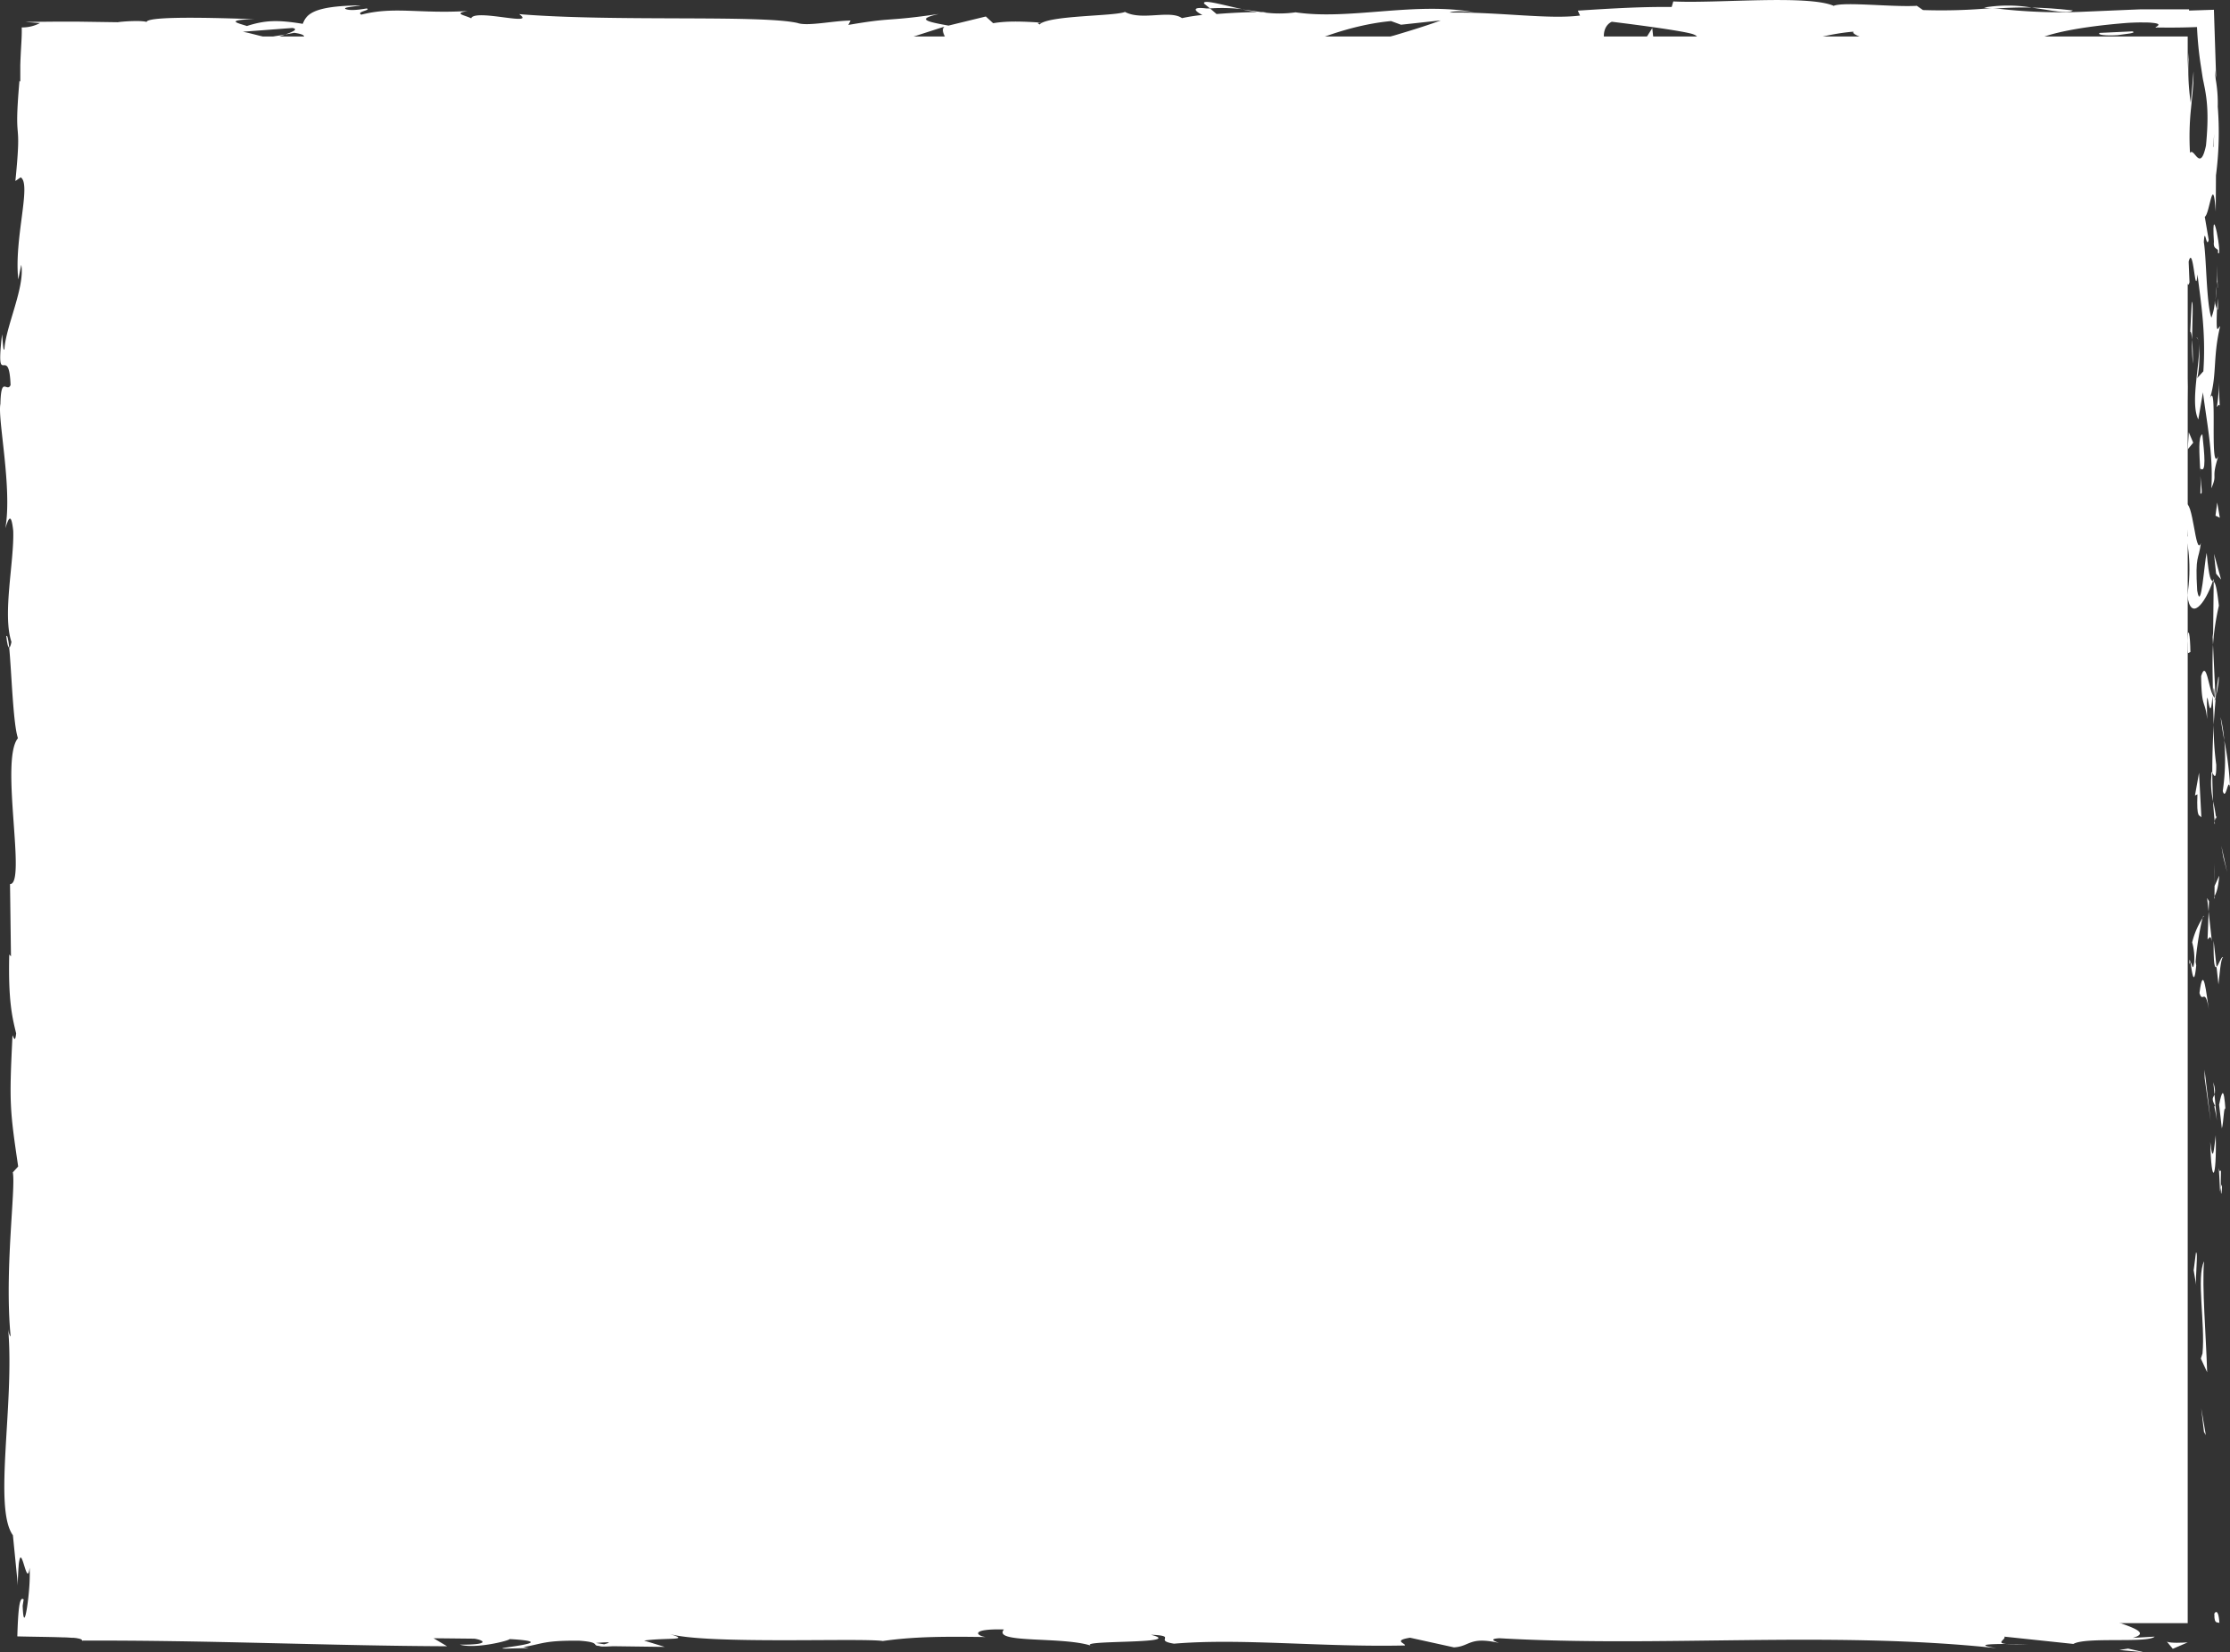 <svg xmlns="http://www.w3.org/2000/svg" viewBox="0 0 609.98 451.96"><rect x="0" y="0" width="609.98" height="451.96" fill="#333333" stroke="none"/><defs><style>.cls-1{fill:#fff;}</style></defs><title>tekstblok_3</title><g id="Laag_2" data-name="Laag 2"><g id="content"><rect class="cls-1" x="8.41" y="9.98" width="590" height="434"/><path class="cls-1" d="M605.71,441.58c-.11,3,1.15,1.94,1.37,2.4C606.8,438.92,605.38,441.71,605.71,441.58Z"/><polygon class="cls-1" points="602.86 391.67 603.37 392.55 602.11 385.2 602.86 391.67"/><path class="cls-1" d="M602.88,345c-2.14,4.41.35,16.91-.42,25.22L602,371.6l1.73,3.75C603.43,365.24,602.28,352.11,602.88,345Z"/><path class="cls-1" d="M607.51,320.11c-.83,1.54-.72-5.38-.26,5.8.09-.56.14-.72.21-1.05C607.45,323.86,607.45,322.47,607.51,320.11Z"/><path class="cls-1" d="M607.46,324.86c.06,4.92.7-3.21,0,0Z"/><path class="cls-1" d="M607,302.16l.75,6.48c.49-1.36.6-7.12,1-5C608.28,297,607.79,298.39,607,302.16Z"/><path class="cls-1" d="M605.42,296l.32,3.36C605.94,298.79,606,297.9,605.42,296Z"/><path class="cls-1" d="M606.4,306.49l-.66-7.11c-.35.94-1,1,.24,3.26C605.34,302.06,606,303.47,606.4,306.49Z"/><path class="cls-1" d="M606.08,310.52c-.47,3.63-.76,8.33-1.5,1.83C604.87,324.73,606.37,322.91,606.08,310.52Z"/><path class="cls-1" d="M600.67,342.61l-.63,4.86.72,4.2C600.4,349.57,601.34,342.31,600.67,342.61Z"/><path class="cls-1" d="M608.09,261.83c-.45-.41-1.21,2.17-1.79,2.66l.52,4.78C607.13,266.81,607.42,262.15,608.09,261.83Z"/><path class="cls-1" d="M606.3,264.49l-.79-7.16C605.42,263.72,605.79,264.89,606.3,264.49Z"/><polygon class="cls-1" points="603.04 294.87 604.69 306.62 603.02 292.6 603.04 294.87"/><polygon class="cls-1" points="608.15 234.5 609.21 238.56 607.61 231.33 608.15 234.5"/><path class="cls-1" d="M608,216.37c.87,3,1.47-4.11,2-.94a84.65,84.65,0,0,0-1.58-12.91A61.17,61.17,0,0,1,608,216.37Z"/><path class="cls-1" d="M607.42,196.16c.21,2,.58,4.09,1,6.36A47.71,47.71,0,0,0,607.42,196.16Z"/><path class="cls-1" d="M605.74,245.14c.27-.55,1-1.62,1.3-5.63l-1.28,2.82C605.75,243.18,605.75,244.16,605.74,245.14Z"/><path class="cls-1" d="M605.72,242.42l0-.09c0-3.06.06-5.18.07-6.08C605.82,237,605.78,238.89,605.72,242.42Z"/><path class="cls-1" d="M605.73,245.85c0-.26,0-.45,0-.71A.63.63,0,0,0,605.73,245.85Z"/><path class="cls-1" d="M604.2,276.11c-.71-4.2-1.48-13-2.57-4.49C602.5,274.64,603.13,269.78,604.2,276.11Z"/><path class="cls-1" d="M604.13,249.35l-.29,7.6c.34-.15.83-1.52,1.19.56Z"/><polygon class="cls-1" points="603.72 245.63 604.13 249.35 604.24 246.53 603.72 245.63"/><path class="cls-1" d="M606.22,209.18a77.15,77.15,0,0,1-.7-10.93c-.25,4.34-.39,8.84-.38,13.11C605.54,212,606.26,213.84,606.22,209.18Z"/><path class="cls-1" d="M605.86,225.33l-.07-.73C605.68,225.05,605.65,225.41,605.86,225.33Z"/><path class="cls-1" d="M605.53,158.31l-.23.64a1.43,1.43,0,0,1,.22.15Z"/><path class="cls-1" d="M604.9,212.09a22.65,22.65,0,0,0,.46,7.08c-.13-2.44-.21-5-.22-7.81C605,211.09,604.84,211,604.9,212.09Z"/><path class="cls-1" d="M606.82,185c-.27,1.7-.5,3.63-.71,5.66C606.52,189,607.15,185.62,606.82,185Z"/><path class="cls-1" d="M606.14,223.5c0,.17,0,.31.06.49C606.47,222.92,606.34,223.05,606.14,223.5Z"/><path class="cls-1" d="M606.14,223.5a40.12,40.12,0,0,0-.78-4.33c.1,2,.24,3.84.43,5.43A7.15,7.15,0,0,1,606.14,223.5Z"/><path class="cls-1" d="M597.3,146.21c1.19.57,2.29,9.17,1,16.58.89,7.3,4.79,2.53,7-3.84-.52-.23-1-.23-1.7-7.74-.65,2.63-1.52,16.67-2.59,10.33-.61-9.95.42-8.15,1-13-1.48,4.11-2.16-12.66-4.33-10.49l.76,8.72C598.15,147,597.61,143.78,597.3,146.21Z"/><path class="cls-1" d="M605.18,173.26l.15,3.09a70,70,0,0,1,1.61-10.69c-.58-5.14-1-6.21-1.42-6.56l-.16,15.22Z"/><path class="cls-1" d="M605.33,190.23c-1.29-2.42-1.84-9.84-3.24-5.29.09,9.07,1.08,6.35,1.64,11.77-.32-14.63.72,4.21,1.45-6.37.22,2.88.29,5.46.34,7.91.16-2.64.36-5.18.59-7.57L606,191v.07h0c-.16.63-.26.84-.17.12,0,0,0-.22,0-.3a1.73,1.73,0,0,1-.48-.66c.26-4.24.33-.67.48.66.07.05.13.16.2.18V191l-.7-14.66C605.15,179.45,605.18,183.34,605.33,190.23Z"/><path class="cls-1" d="M598.85,263.8c.11-.45.2-.43.3-.47C599,262.39,598.88,262,598.85,263.8Z"/><path class="cls-1" d="M599.63,257.77a16.13,16.13,0,0,1,.56,5.42c-.39,3-.62,0-1,.14.34,2.09.92,7.31,1.55.76l-.17-1c.44-5.91,2.05-13.49,2.23-12.46A21.94,21.94,0,0,0,599.63,257.77Z"/><path class="cls-1" d="M602.15,223.58l-.64-12.21-1.11,6.22.67-.32C600.8,224.21,601.63,222.71,602.15,223.58Z"/><polygon class="cls-1" points="606.17 156.91 607.54 158.53 605.61 151.48 606.17 156.91"/><polygon class="cls-1" points="606.01 141.05 607.2 141.63 606.48 137.44 606.01 141.05"/><path class="cls-1" d="M15.53,184.24l.34,3.58C15.76,186.13,15.65,185,15.53,184.24Z"/><path class="cls-1" d="M15.61,158.26l-.58-.63C15.35,158.83,15.59,159.32,15.61,158.26Z"/><path class="cls-1" d="M339.81,2.51C334.59,1.4,328.75-.32,329.38,1l1.6,1.3A47.83,47.83,0,0,1,339.81,2.51Z"/><path class="cls-1" d="M73,10.28l1.52.39L78,9.43Z"/><path class="cls-1" d="M69.26,15.66l-6.89-.84A67.61,67.61,0,0,0,69.26,15.66Z"/><path class="cls-1" d="M16.91,326.08l1.33,4.19C18.23,323.72,17.56,326.6,16.91,326.08Z"/><path class="cls-1" d="M567,2.85c-4.51-.51-8.1-.72-11.25-.78C561.16,2.81,565.54,3.93,567,2.85Z"/><path class="cls-1" d="M1.72,174c.24,2.19.5,3.13.79,3.06C2.29,174.82,2,173.55,1.72,174Z"/><path class="cls-1" d="M542.7,2.07c.8.13,1.58.2,2.39.31,3.29-.22,6.61-.4,10.64-.31A39,39,0,0,0,542.7,2.07Z"/><path class="cls-1" d="M405,436.55c.37.06.82.09,1.16.16C406.23,436.53,405.72,436.52,405,436.55Z"/><path class="cls-1" d="M554.83,449.68c-1.48.09-3.88.09-6.15.1A50,50,0,0,0,554.83,449.68Z"/><path class="cls-1" d="M606.58,77.21c.09,3.36.14.53,0,0Z"/><path class="cls-1" d="M601.43,93.57c-.14-.71-.33-1.26-.63-1.34A2.4,2.4,0,0,1,601.43,93.57Z"/><path class="cls-1" d="M509.18,10.17h-.29C509.89,10.42,509.72,10.37,509.18,10.17Z"/><path class="cls-1" d="M606,82.27c.16-1.26.29-2.72.38-4.3C606.27,78.66,606.15,80,606,82.27Z"/><path class="cls-1" d="M606.6,81.59c-.05,1.16-.09,2.07-.12,2.94C606.69,85,606.83,84.58,606.6,81.59Z"/><path class="cls-1" d="M606.51,72.52c0,1.92,0,3.72-.14,5.45.09-.66.17-.94.21-.76C606.56,76.22,606.54,74.83,606.51,72.52Z"/><path class="cls-1" d="M129.32,440c.22,0,.47.06.72.12C133.43,439.62,131.94,439.7,129.32,440Z"/><path class="cls-1" d="M252.23,16c.16,0,.24,0,.39-.06l-.5-.05Z"/><path class="cls-1" d="M240.15,17a26.31,26.31,0,0,1,12-1.08l-4-3.75Z"/><path class="cls-1" d="M15.91,246.42l1.17-8.48c1.92,10.24,1.26,17.65,2.9,9.69-4.07-1.21-.41-33-4.49-34.18l.86-5.59c0,1.6.2,1.86.16,3.44,1.95-10.88-2.94-8.08-2.37-22.1.32-4.88.91-8.29,1.39-5l-1-10.89c.08-3.17.79-2.39.71.76l-.32-16.61.12.13c-.64-2.37-1.63-7.74-2-10.36.59-4.22.43,2.11.94,1l-1-9.19C14,135.36,15,143,14.86,149.34c4.07-8.59-1-7.63,1.35-26.16l.52,8.68c2.31-5.6,1.47-12.38,2.91-22.19C18.89,112,16,129.32,15,119.34a44,44,0,0,0-.37-11.9c1.45,0,1.09-5.31,1-11.88l1.92.44C17,88.89,16,89.46,15.17,85.27c.19-7.92,1.67-9.57,2.92-11.43.31-12.7-2.38,8.76-2.74-6.26.73-10.56,0-18-1.2-30.6.66-7.39,1.18,1.29,1.72-1.36l-1.53-6.54c0-1.61.51-1.09.75-.83-.3-2.76-.78-2.87-1.25-3.38a3,3,0,0,1-.67-1.44,13.18,13.18,0,0,1-.29-1.65c0-.2,0-.32-.06-.43l-.06-.4c0-.27-.08-.59-.11-.94-.93-.81-.45-3.44.18-5.61,2.23.4,4.35.87,6.13,1.06l.67.06.33,0h.6c.84,0,1.67,0,2.5,0a27.91,27.91,0,0,0,4.75-.6c2.65.54-1.28,1.18-.47,1.92C42.07,15.25,40,15.68,52.07,13.56l10.3,1.26c-7.57-1.44,2.1-3.14,10.58-4.54-2.69-.7-5-1.31-6.52-1.6L80,7.65c1.63.32.27,1-2,1.78.93-.16,1.8-.32,2.48-.46,4.84.71,2.33,1.81-1.13,2.89-1.65-.38-3.29-.79-4.88-1.19-3.33,1.17-6.46,2.46-5.76,3.58a28.78,28.78,0,0,1,4.43-.52c-.88.32-1.43.6-1,.8s1.87-.23,4.08-.72L79.27,16,80,15.1,97.7,16.44c12.66-2.15,23.67-5.32,43.76-6.21-5,1.57-1.07,2.57-1.34,4.42-5.48-2-15.56.84-26,.44,5.43.21,4.24,1.1,2.85,1.4l18.57-1.79c-.41,1.52,4,1.14,8.8,1.77-3.67-3,13.84-2,21.4-2.92.47,1-1.35,2-10.56,1.79,10.17,2.27,13.14-3.52,23.12-1.6-2.25,0-3.46-.13-4.35.38,5.25-.9,18.11-.18,15.08.69l-2.24,0c14.94.36,45.49,0,47.72-2.53.15.34-2,3.08-2.86,3.6l26.66-8.59C256,9.5,265,14.72,252.62,16a72.31,72.31,0,0,0,15.46-.1c-2.43-.31-6.05-3.17-2.74-3.37,9.11,2.44,6.33,1.31,17.55,3.39-3.64-.47.4-3.91,6.15-3.8-.9.52.48,3.39-1.62,3.75l14.31-3.37c-3.57.61-.63,2.86,2.57,3.81-1.49-.66,12.37.06,16.19-.27l-6.07-.78c16.16.51,16-4.75,32-4.57-1.94.7-4.79,4.29,3.36,4.71,3.74-1.73,16.54-8.31,30.72-9.64l2.73,1L394.1,5.58c-6.78,2.6-25.79,8.07-36.18,10.2,6.05.79,1.69,1.17,10.74,1.08,3.2.92-4.93,1.4-7.6,1.46l21.08.59c-.93-2,16.13-2,15.32-3.7l-22.9,2.09c-.92-2,13.24-5.72,28.18-5.37,3.8.81-2.84,3.59-2.53,4.27,1.94-.7,14.18-1.33,15.55-.84l-6.34,1.08c8.32.76,13.58-2.67,23.57-.75,3.45.13,10.3,2.6,10.89,1.41-5.62-2.31-6.72-9.42-3-11.15,1.21.15,18.11,2.2,22,3.33,5.68,1.81-8.53,4.31-3.69,5.85.2-.55,3.34-1.23,4.65-1.45,3.62.48-1.5,1.71,6.37,1.46,1.31-2,16,.18,3.72-1.73,7.7-.58,8.18.43,17.23.34-2.88-1.33,8.11-4.5,15.83-5.09-.46.52,1.28,1.2,2.11,1.51,15.79.19,24.26,1.11,39,1.13,1.35.5,8.45,1.1,5.43,2a38.43,38.43,0,0,1,8.6-1.11c8.78,1.77-10.12.28-3.42,2.4.57-1.18,11.74-1.64,18.2-2.38-2-1.84-14.94-.35-21.41.39,0-2.53,11.24-5.18,26.62-6.35,1.53-.08,2.76-.12,3.74-.11s2,0,2.73.09c1.44.12,1.84.33,1.82.55-.05.45-1.6.92-.27.74,4.24.07,7.73,0,10.81-.12.19,4,.53,7,.92,9.7.22,1.41.41,2.69.6,3.93l.08.48.07.37.15.7c.09.46.18.92.28,1.39.71,3.73,1.14,7.78.36,15.85-1.61,7.57-3.2.35-4.37,2a74.28,74.28,0,0,1,.28-12.22l.47-4.92a50,50,0,0,0,.21-5.15l-.19,2.33-.19,2.08-.38,4.15a60.92,60.92,0,0,1-.48-13.68,67.06,67.06,0,0,0-.67,9.26c-.12,4.21-.15,9.42-.18,15-.05,11.12-.09,23.66-.76,32.52.54,3.15,1.1,8.58,1.75,6l-.23-5.61c1.3-5.15,1.8,10.55,2.41,3.46.91,7.52,2.35,15.94,1.61,26.53l-1.83,2c.53-.23,1.09-6.92.53-9.89.82,4.41-2.49,16.23-.08,21.06l1.27-7.42c.93,7.55,2.88,16.88,2.3,26.26,1.82-4.26-.21-2.16,1.92-8.82-2.65,5.77.11-24-2.67-14.72,2.47-6.84,1-11.84,3.15-20.78-.61.28-1.16,3.17-.86-4.71a11.51,11.51,0,0,1-.54-1.73l0-.53-.07.44c-.09-.35-.11-.38,0,.16a15.52,15.52,0,0,1-.92,4c-1.39-3.91-1.35-16.43-2.07-20.67.29-4.67.7,2,1.34-.59l-1.08-6.33c1.35-.63,2.24-12.42,3-1.41l.06-9.91a90.37,90.37,0,0,0,.49-18.8,37.85,37.85,0,0,0-.5-7.15c-.07-.35-.14-1.15-.18-1.62l-.09-1c0-.28.07.22.33,1.92l-.61-18.66-6.8.22,0-.33c-3.12,0-6.31,0-9.5,0l-2.39,0-1.52,0-3,.12-12,.51a147.69,147.69,0,0,1-25.37-1A152.54,152.54,0,0,1,526,2.75l-1.68-1.16c-6.63.4-19.9-1.17-22.75,0C494.37-1.5,469.35,1,457.7.39l-.44,1.52c-8-.08-15.72.35-25.68,1l.61,1.34c-8.58,1.11-22.07-1-35.65-.81.92-.52,4.37-.38,6.8-.07-16.22-3-34.23,2.21-48.95,0a31.58,31.58,0,0,1-8.89,0,6,6,0,0,0,.91-.07c-.38,0-.93,0-1.51,0-1.61-.23-3.28-.5-5.09-.71,1.54.32,3,.59,4.29.72-2.83,0-7.12.19-11.33.53L331,2.31l-1,0c-4.12-.53-3.32.69-1.11,1.78a49.55,49.55,0,0,0-5.57.87c-3.35-2.34-11,.78-15.6-1.7-2.83,1.21-21.14.91-23.38,3.46-.14-.33-1.38-.49.89-.51-4.69-.29-9.37-.58-13.57.14l-2-1.84L259.44,7c-6.22-1.12-8.79-1.77-2.62-3.18-14.91,2.17-12.1.81-24.77,3l.62-1.19c-4.54,0-11.78,1.64-14.51.66C208,4,168,6,142,3.87c5,3.49-12.1-1.57-13.13,1.14-1.52-.83-5.14-1.29-.93-2-13.28.81-20-1.32-29.12,1-1.52-.83,2.84-1.21,1.49-1.7-1.07.18-4.22.72-5.6.22s1.94-.69,4-1.05C85.17,1.58,83.8,4.13,82.81,6.52c-6.87-1.13-10.3-1-15.27.59-2.39-.78-6.38-1.6,2-1.88-4.74-.11-29-1.14-29.45.77-1.48-.48-6.62-.14-7.87.08L21.17,5.92l-5.78,0L6.86,6l4.08.31a10.34,10.34,0,0,1-5,1.19c.06,1.95-.08,3.92-.22,6.36-.06,1.21-.13,2.54-.17,4q0,1.09,0,2.28c0,.39,0,.8,0,1.21l0,1-.23-.24c-1.67,19.32.79,8.34-1.11,27.4l1.44-1C8.7,50.26,3.78,65.36,5,76.42l.82-4c1.06,6-4.21,16.88-4.6,22.95C.92,96.7.76,93.29.56,91.44c-1.82,15.88,1.89,2.06,2.33,13.89-1,2.19-2.59-2.81-2.78,5.16-.82,4,3.3,23.1,1.35,34,.79-2.4,1.57-4.78,2.16.72.28,8.42-3,22.78-.49,30.38-.22,1.08-.42,1.48-.62,1.52.64,6.44,1.06,20.93,2.4,24.81-5,6,2.42,40-2.17,39.9L3,261.6l-.47-.52c-.3,12.66.8,17.14,1.89,21.59-.31,2.92-.74.79-1,.55-.93,18.5-.73,20.34,1.55,35.85L3.5,320.68c.87,4.21-2.33,26.75-.59,44.9-.17-.18-.46-.56-.67-2C4,384-1.88,412.46,3.53,419.94l.67,6.73L4.53,430l.17,1.69.08.89.08,1.1c0-1.56.06-2.29.1-3.15s.08-1.5.13-2.07a9.83,9.83,0,0,1,.33-2.15c.26-.69.57,0,.89.93.65,1.93,1.35,5.14,1.8,1.56a48.67,48.67,0,0,1-.12,5.6c-.15,1.93-.37,3.86-.61,5.38-.48,3-1,4.38-1.18-.59l.27-1.68c-.6-.55-1,.28-1.25,2.16s-.39,4.74-.48,7.93c4,.11,8.78.13,12.43.27.92,0,1.77.07,2.53.12l.28,0,.21,0,.38.05c.24,0,.47.06.67.1.81.14,1.26.34,1.19.62,34.3-.15,67.73,1.42,99.86,1.54l-3.7-2.19,11.2.12c3,.51,4,1.72-4,1.63,4.2,1.24,13.41-1.05,13.63-1.52,15.66.89-6.11,2.56-1.31,2.61l6.52-.16-1.47-.26c5.28-.9,5.75-1.85,15.36-1.74,6.08.44,3.12,1.35,5.51,1.44,0,.15.8.23,3.67.06l14.12.19-5.64-1.73c6.26-.86,13.27.09,6.76-1.88,9.56,3,52.67,1.09,58.54,2,8.76-1.26,17.41-1.24,28.13-1.09-2.66-.36-4.26-2.31,5-2.07-3.38,4,16.92,1.75,24.39,4.64-6.67-1.92,26.28-.48,15.81-3.2,7.71.33.47,1.51,6.32,2.45,18.36-1.55,40.45,1,63.15.49.35-.53-3.45-1.34,1.42-2.12l12,2.64c4.48-.26,4.12-3.05,12.31-1.22-1.15-.44-2.88-1.11.13-1.28,44.45,2.57,90.83-2.11,136,2.72-6.12-1-2-1.12,2.63-1.16-3-.24.07-1.3-.53-2l18.9,2c3.44-2,20.26-.13,22.24-2l-6,.34c8-2.24-11.14-5-10-7.85-8.91,2.55-23.5-3.77-38.13-.13-3.22-.58,2.76-.92,1-1.59-3.71,1.23-8.18,1.49-16.48.94l.94-.31c-23.3.3-33.29-.91-59.47-1.72l1.93,1.42a59.14,59.14,0,0,1-9.44-1c-6.46,2.15,15.8.12,9.92,2.5-7.46-2.89-39.67-.05-44.72-3.33-8.65,0,2.54,1.64-6.11,1.62l-2.3-.89-2.18,1.15c-5.68-.19-8.54-1.3-8.75-2.05,1.37.09,3.91-.21,5.39-.28-7.36-1.05-20.75.36-23.28,0l8.32.54c-23.62.84-52.46-.33-75.28,1.48l1.73.67c-17.42,1.24-13.95-.74-33.09-.16l.7-.16a80.86,80.86,0,0,1-14.18.92c4.83-.78-9.09-1.52-2.75-2.39-18.9,1.33-9.35,1-21.83,3.54l-2.88-1.12c-4.25,1-4.6,1.54-14.16,1.83,7.84-1-6.1-1.7,2.68-3-20.05-2.43-29.77,2.46-39-1.1-9.21,3.08,17.35,1.71,12.19,2.37,4.32,1-7.6,2.3-13.89,2-6.4-.07-10.89-3.94-27-3.88,1.6,0,1.71-.22,3.31-.2-6-.79-11.82,1.06-19.21-.22-4.15,1.87-9.61-.1-10.8,2.27l14.78-.55c-8.38.62-16.24,3.4-30,2.05a50.21,50.21,0,0,1,8-1.45c-4-.71-7.78.46-12-.26,1.19-2.38,18-.52,26.94-2.33-4.33-1-17,1.72-12.47-.85-6.49,3.27-15.88-.42-26.79,2.08l.72-1.42a59,59,0,0,1-8.48.86l5.75-1.85c-8.83,1.58-17-1.38-25.5-.52,17.74,0,4,1.72,11.48,2.76-21.88,1.9-12.58-3.73-37.08-3,3.32-.2,12.45.85,7.27,1.51-4.67-.29-10.83-.84-13.69-1.59-16.23.3,2.49,1.47-4.42,2.35-5.52-1.74-8,.7-15.08,1.26L26,437.55c-2.09-.11-3.77-.15-5.13-.14h-.9l-.37,0a5.21,5.21,0,0,0-.63.1,3.83,3.83,0,0,0-1.62.8c-.81.66-1.38,1.39-4.56,1.28,0-.66.08-1.56.19-2.62a5.73,5.73,0,0,0,1.14,1.29c.81-.29,1.54-.58,2.19-.86l-1.5.18-.34-2.37a5.88,5.88,0,0,0,1.65-.24,7.41,7.41,0,0,1-.65-2l-.09-.5a8,8,0,0,1-.06-1c0-.79,0-1.56-.06-2.33,0-3.07.18-6.12.41-10.75-1,2.15-2.62-1.21-2.67-9.4.86-5.59,1.38,3.13,1.17-8.48.9,2.62,2,5.49.71,10.55.47.51.91,2.58,1.37,3.11,1-6,.23-15.12.21-19.32a35,35,0,0,1-.33,4.54l-2-16.83c.54-2.65,1-.55,1.41,1.53-.16-3.41-.82-5.76-1-10.78,1.18,1.3,2.39,1,2.95,8.09l-1.31-16c.51-1.07,1.41-8.23,1.84-6.15.69-8.89-2.28-21.82-1.37-33.6a17.5,17.5,0,0,1-.61-4.35c.26-11.08,1.7-20.9.09-34l2.11-7.45c-.48-10.28-2.66,10.09-3.45-7-.67-12.12,1.8-4.52,2.38-8.78-1.06-6-3.22-16.51-1.51-27.65C16.06,240.09,15.75,243,15.91,246.42ZM15,119.58c.31,2.46,1.24,7.36.39,9.16C13.7,125.94,14.49,123.77,15,119.58ZM91.62,13.06c-1.83.48-4.65.24-7.84-.31A44,44,0,0,1,91.62,13.06ZM605.4,40.32a2,2,0,0,0-.07-.26C605.9,34.58,605.67,36.52,605.4,40.32Zm-.63,11.39c.2,1.14.41,1.06.61.58-.37-.79-.39-3.35-.29-6.26C604.71,46.84,604.45,48.31,604.77,51.71ZM165.26,449.77,163,449.4C168,449,166.64,449.36,165.26,449.77Z"/><path class="cls-1" d="M69.76,15a1.63,1.63,0,0,1-1.05-.79C67.74,14.5,67.72,14.78,69.76,15Z"/><path class="cls-1" d="M16.67,325.31l0,.39a.9.9,0,0,0,.26.38Z"/><path class="cls-1" d="M463.79,15.88a21.28,21.28,0,0,1-4.52-.75C459.14,15.49,460.2,15.79,463.79,15.88Z"/><path class="cls-1" d="M607.23,112l-.37-7.3a32.68,32.68,0,0,1-.48,6.57C606.72,111.15,607.21,109.76,607.23,112Z"/><path class="cls-1" d="M598.28,175.33c.17,1.07,0,2.26.2,3.32l.67-.3C599.11,173.81,598.56,170.64,598.28,175.33Z"/><path class="cls-1" d="M602.42,118.79c-1.21.58-.8,5.15-.57,10.26,0-.31,0-.6,0-.9C603.55,129.65,603,124.21,602.42,118.79Z"/><path class="cls-1" d="M601.89,130.23c.05,1.58.08,3.19,0,4.73C602.6,135.55,602.06,133,601.89,130.23Z"/><path class="cls-1" d="M605.58,66.15c-.31,2.42,1.56,1.52,1.06,2.89C608.19,71.74,604.77,52.89,605.58,66.15Z"/><polygon class="cls-1" points="598.41 122.92 599.92 121.09 598.71 118.23 598.41 122.92"/><path class="cls-1" d="M599.52,82.59l-.42,8.16c.25-.12.4.92.51,2.19C599.66,87.91,600,82.4,599.52,82.59Z"/><path class="cls-1" d="M599.61,92.94a45.17,45.17,0,0,0,.25,6.57C599.85,98.09,599.8,95,599.61,92.94Z"/><polygon class="cls-1" points="597.96 111.77 598.28 109.35 598.38 103.59 597.96 111.77"/><path class="cls-1" d="M583.28,8.58,574.37,9c-.91.51,1.52.83,4.84.62C581.34,9.27,584.64,9.08,583.28,8.58Z"/><path class="cls-1" d="M595.69,21.79a11.6,11.6,0,0,1,1.14-3.43c-.62.12-1.24.26-1.86.4C595.21,19.69,595.45,20.6,595.69,21.79Z"/><path class="cls-1" d="M584.24,13.13c-.89.52-12.93,1.48-1.64,1.37a32.4,32.4,0,0,1,4.23-.72c.44-.11.72-.22.51-.33a1.1,1.1,0,0,0-.24-.08,3.78,3.78,0,0,0-.54-.08C586,13.23,585.26,13.18,584.24,13.13Z"/><polygon class="cls-1" points="450.01 10.77 452.28 10.75 451.95 7.69 450.01 10.77"/><path class="cls-1" d="M331.71,18.08c10.55.73,2.51-1.88,12-1,2.48-.72-7.79-.75-5.25-1.37C332.13,16.5,328.78,16.07,331.71,18.08Z"/><path class="cls-1" d="M338.5,15.74c1-.12,2.1-.27,3.25-.46A26.72,26.72,0,0,0,338.5,15.74Z"/><polygon class="cls-1" points="579.7 451.32 586.49 451.96 582.11 450.94 579.7 451.32"/><path class="cls-1" d="M592.73,449.06l1.6,1.94,4.08-1.76C596.87,449.33,593.9,449.5,592.73,449.06Z"/><path class="cls-1" d="M18.89,100.73l-.46-.52c-.51,1.05-.55,2.64-.63,5.82Z"/><polygon class="cls-1" points="17.44 192.79 17.48 191.2 15.72 194.16 17.44 192.79"/><path class="cls-1" d="M19.68,270.05c.08-3.15-.32-6.86-.24-10C19.76,266.9,17.49,270.91,19.68,270.05Z"/></g></g></svg>